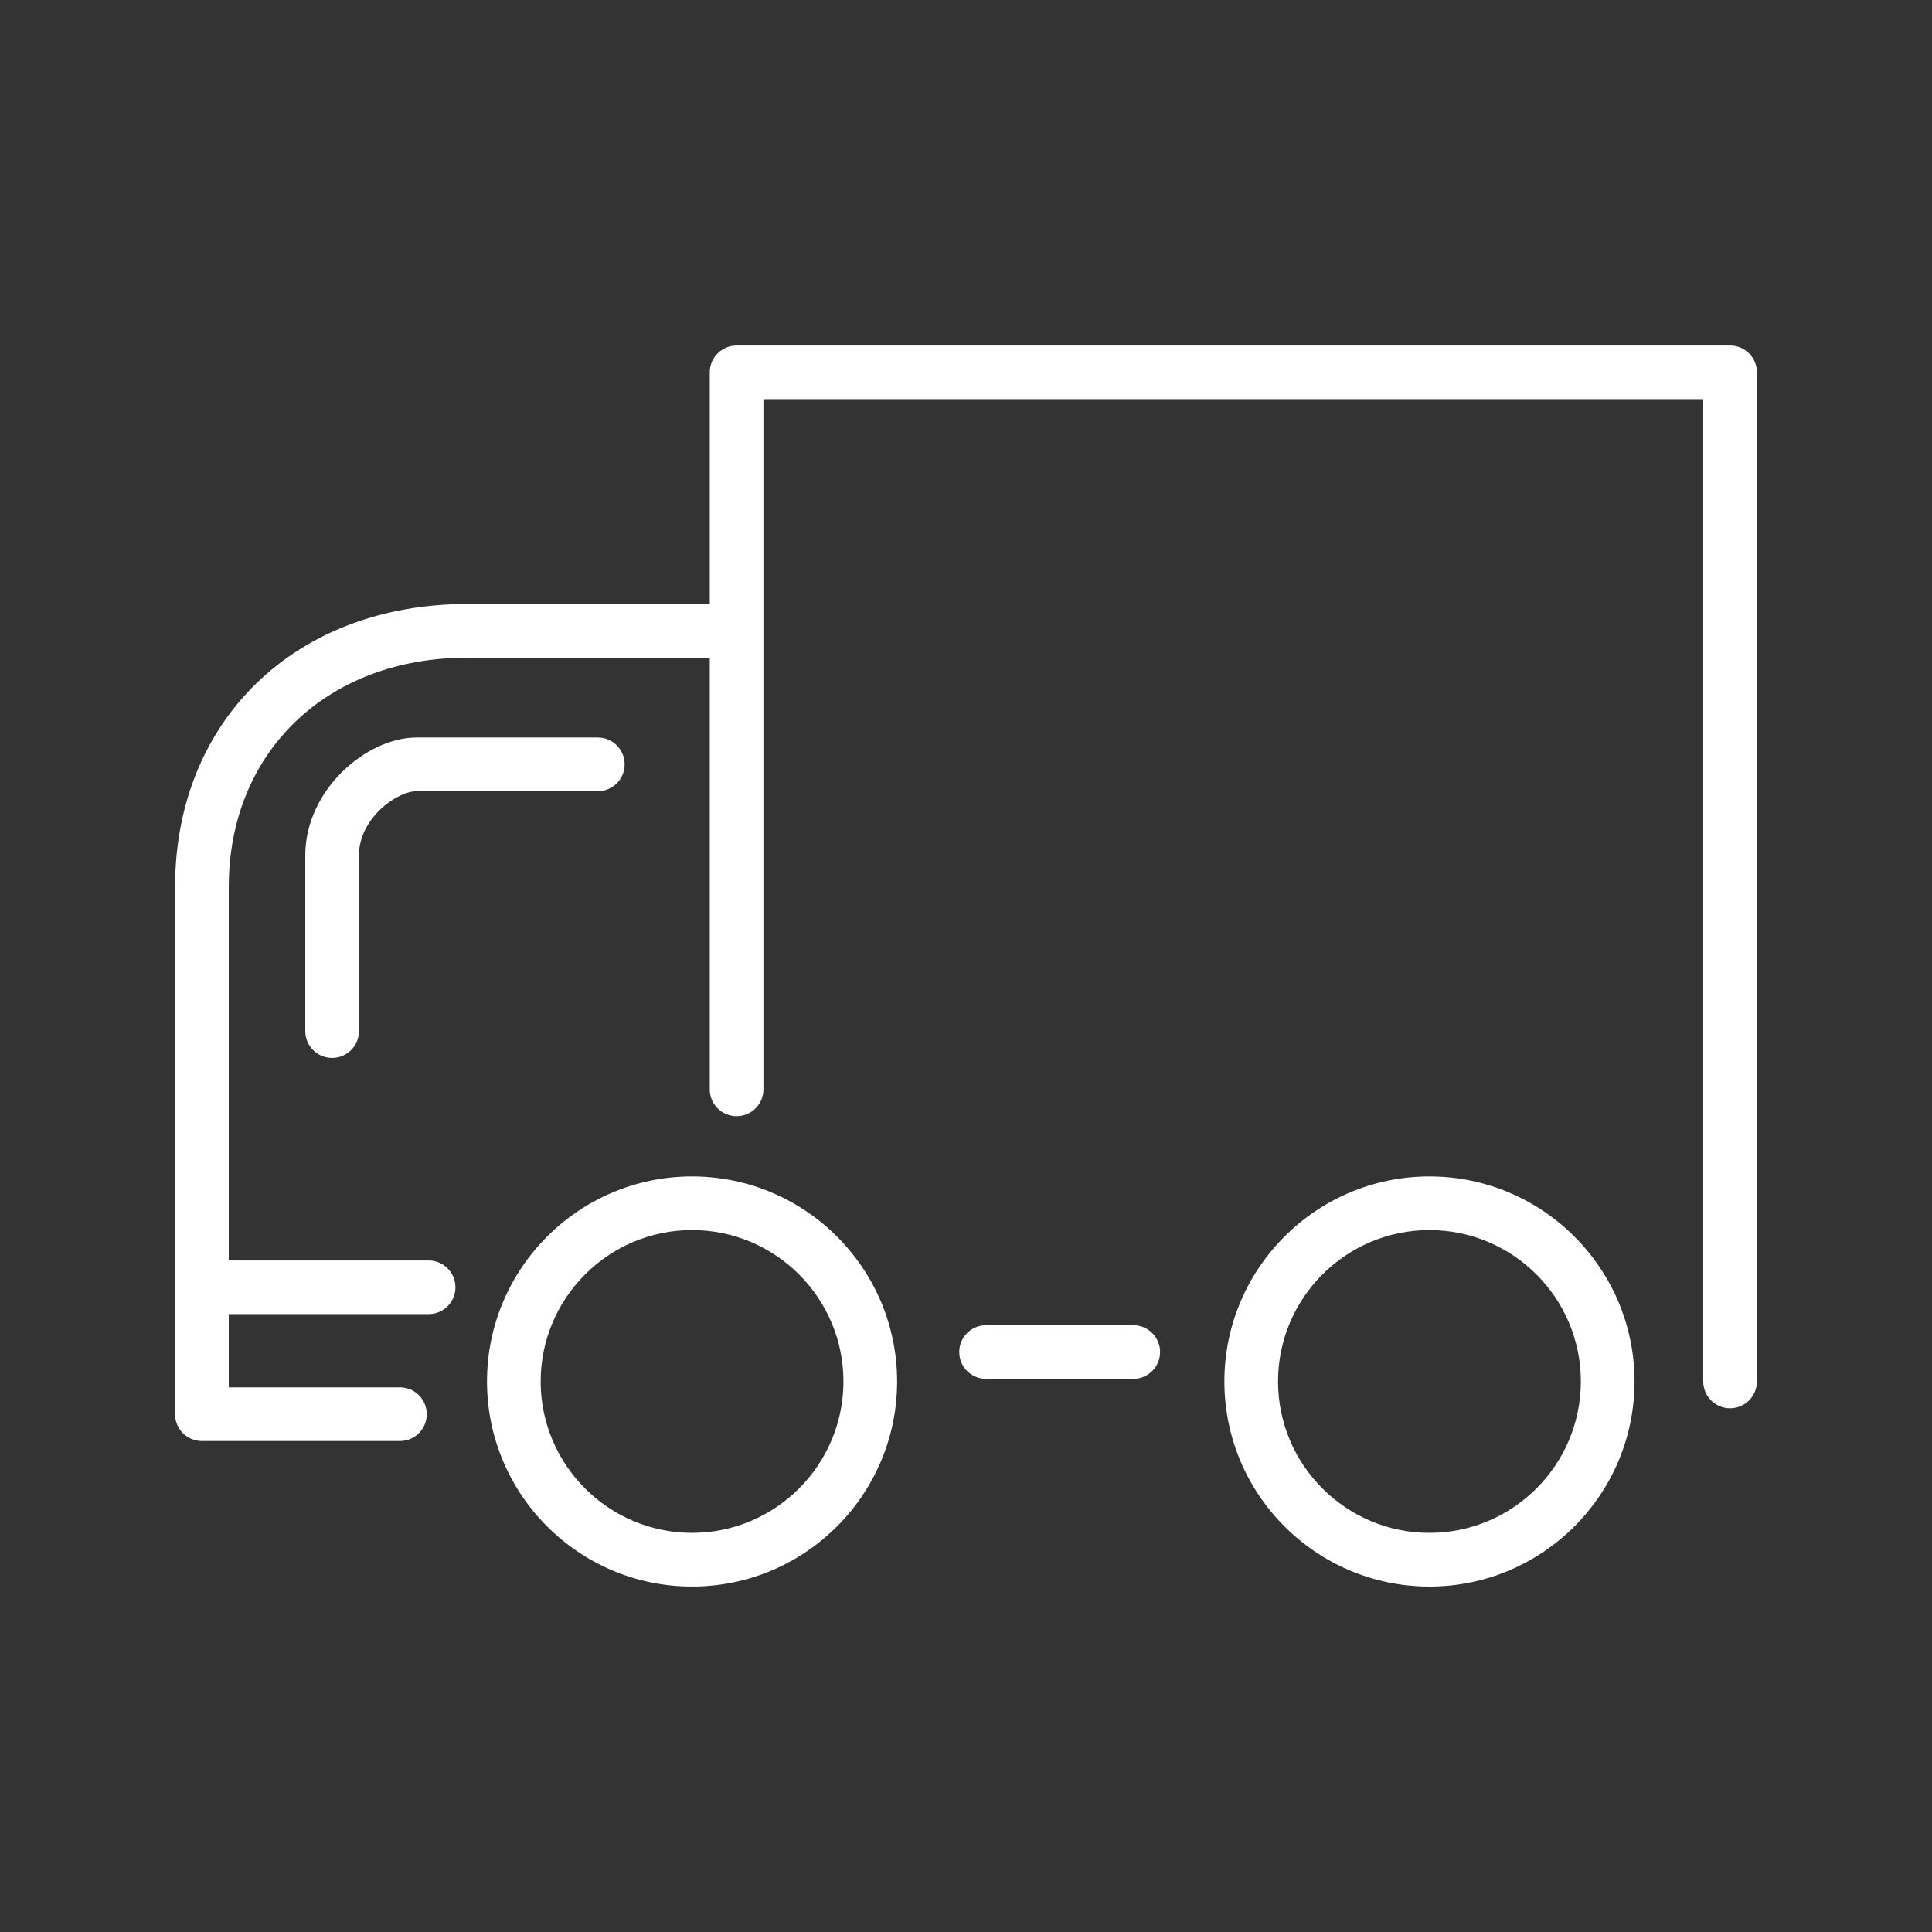 <?xml version="1.0" encoding="utf-8"?>
<!-- Generator: Adobe Illustrator 27.5.0, SVG Export Plug-In . SVG Version: 6.00 Build 0)  -->
<svg version="1.1" id="Calque_1" xmlns="http://www.w3.org/2000/svg" xmlns:xlink="http://www.w3.org/1999/xlink" x="0px" y="0px"
	 width="72px" height="72px" viewBox="0 0 72 72" style="enable-background:new 0 0 72 72;" xml:space="preserve">
<rect x="0" y="0" width="72" height="72" fill="#333333" stroke="none"/>
<style type="text/css">
	.st0{fill:#FFFFFF;}
</style>
<g>
	<path class="st0" d="M25.791,43.842c-4.214,0-7.642,3.428-7.642,7.642s3.428,7.642,7.642,7.642
		s7.642-3.428,7.642-7.642S30.004,43.842,25.791,43.842z M25.791,57.125c-3.11,0-5.642-2.531-5.642-5.642
		s2.531-5.642,5.642-5.642s5.642,2.531,5.642,5.642S28.901,57.125,25.791,57.125z"/>
	<path class="st0" d="M53.271,43.842c-4.214,0-7.642,3.428-7.642,7.642s3.428,7.642,7.642,7.642
		s7.643-3.428,7.643-7.642S57.485,43.842,53.271,43.842z M53.271,57.125c-3.11,0-5.642-2.531-5.642-5.642
		s2.531-5.642,5.642-5.642c3.111,0,5.643,2.531,5.643,5.642S56.382,57.125,53.271,57.125z"/>
	<path class="st0" d="M64.475,12.875H27.451c-0.553,0-1,0.448-1,1v8.634H17.416
		c-6.413,0-10.892,4.34-10.892,10.554v19.64c0,0.553,0.447,1,1,1h7.38c0.553,0,1-0.447,1-1s-0.447-1-1-1
		H8.525v-2.729h7.448c0.553,0,1-0.447,1-1s-0.447-1-1-1H8.525V33.063c0-5.036,3.656-8.554,8.892-8.554
		h9.034v16.088c0,0.553,0.447,1,1,1s1-0.447,1-1V14.875H63.475v36.608c0,0.553,0.447,1,1,1s1-0.447,1-1
		V13.875C65.475,13.323,65.028,12.875,64.475,12.875z"/>
	<path class="st0" d="M42.233,49.387h-5.485c-0.553,0-1,0.447-1,1s0.447,1,1,1h5.485c0.553,0,1-0.447,1-1
		S42.786,49.387,42.233,49.387z"/>
	<path class="st0" d="M23.279,28.485c0-0.552-0.447-1-1-1h-6.749c-1.881,0-4.153,1.959-4.153,4.392v6.549
		c0,0.553,0.447,1,1,1s1-0.447,1-1v-6.549c0-1.382,1.416-2.392,2.153-2.392h6.749
		C22.832,29.485,23.279,29.037,23.279,28.485z"/>
</g>
</svg>
